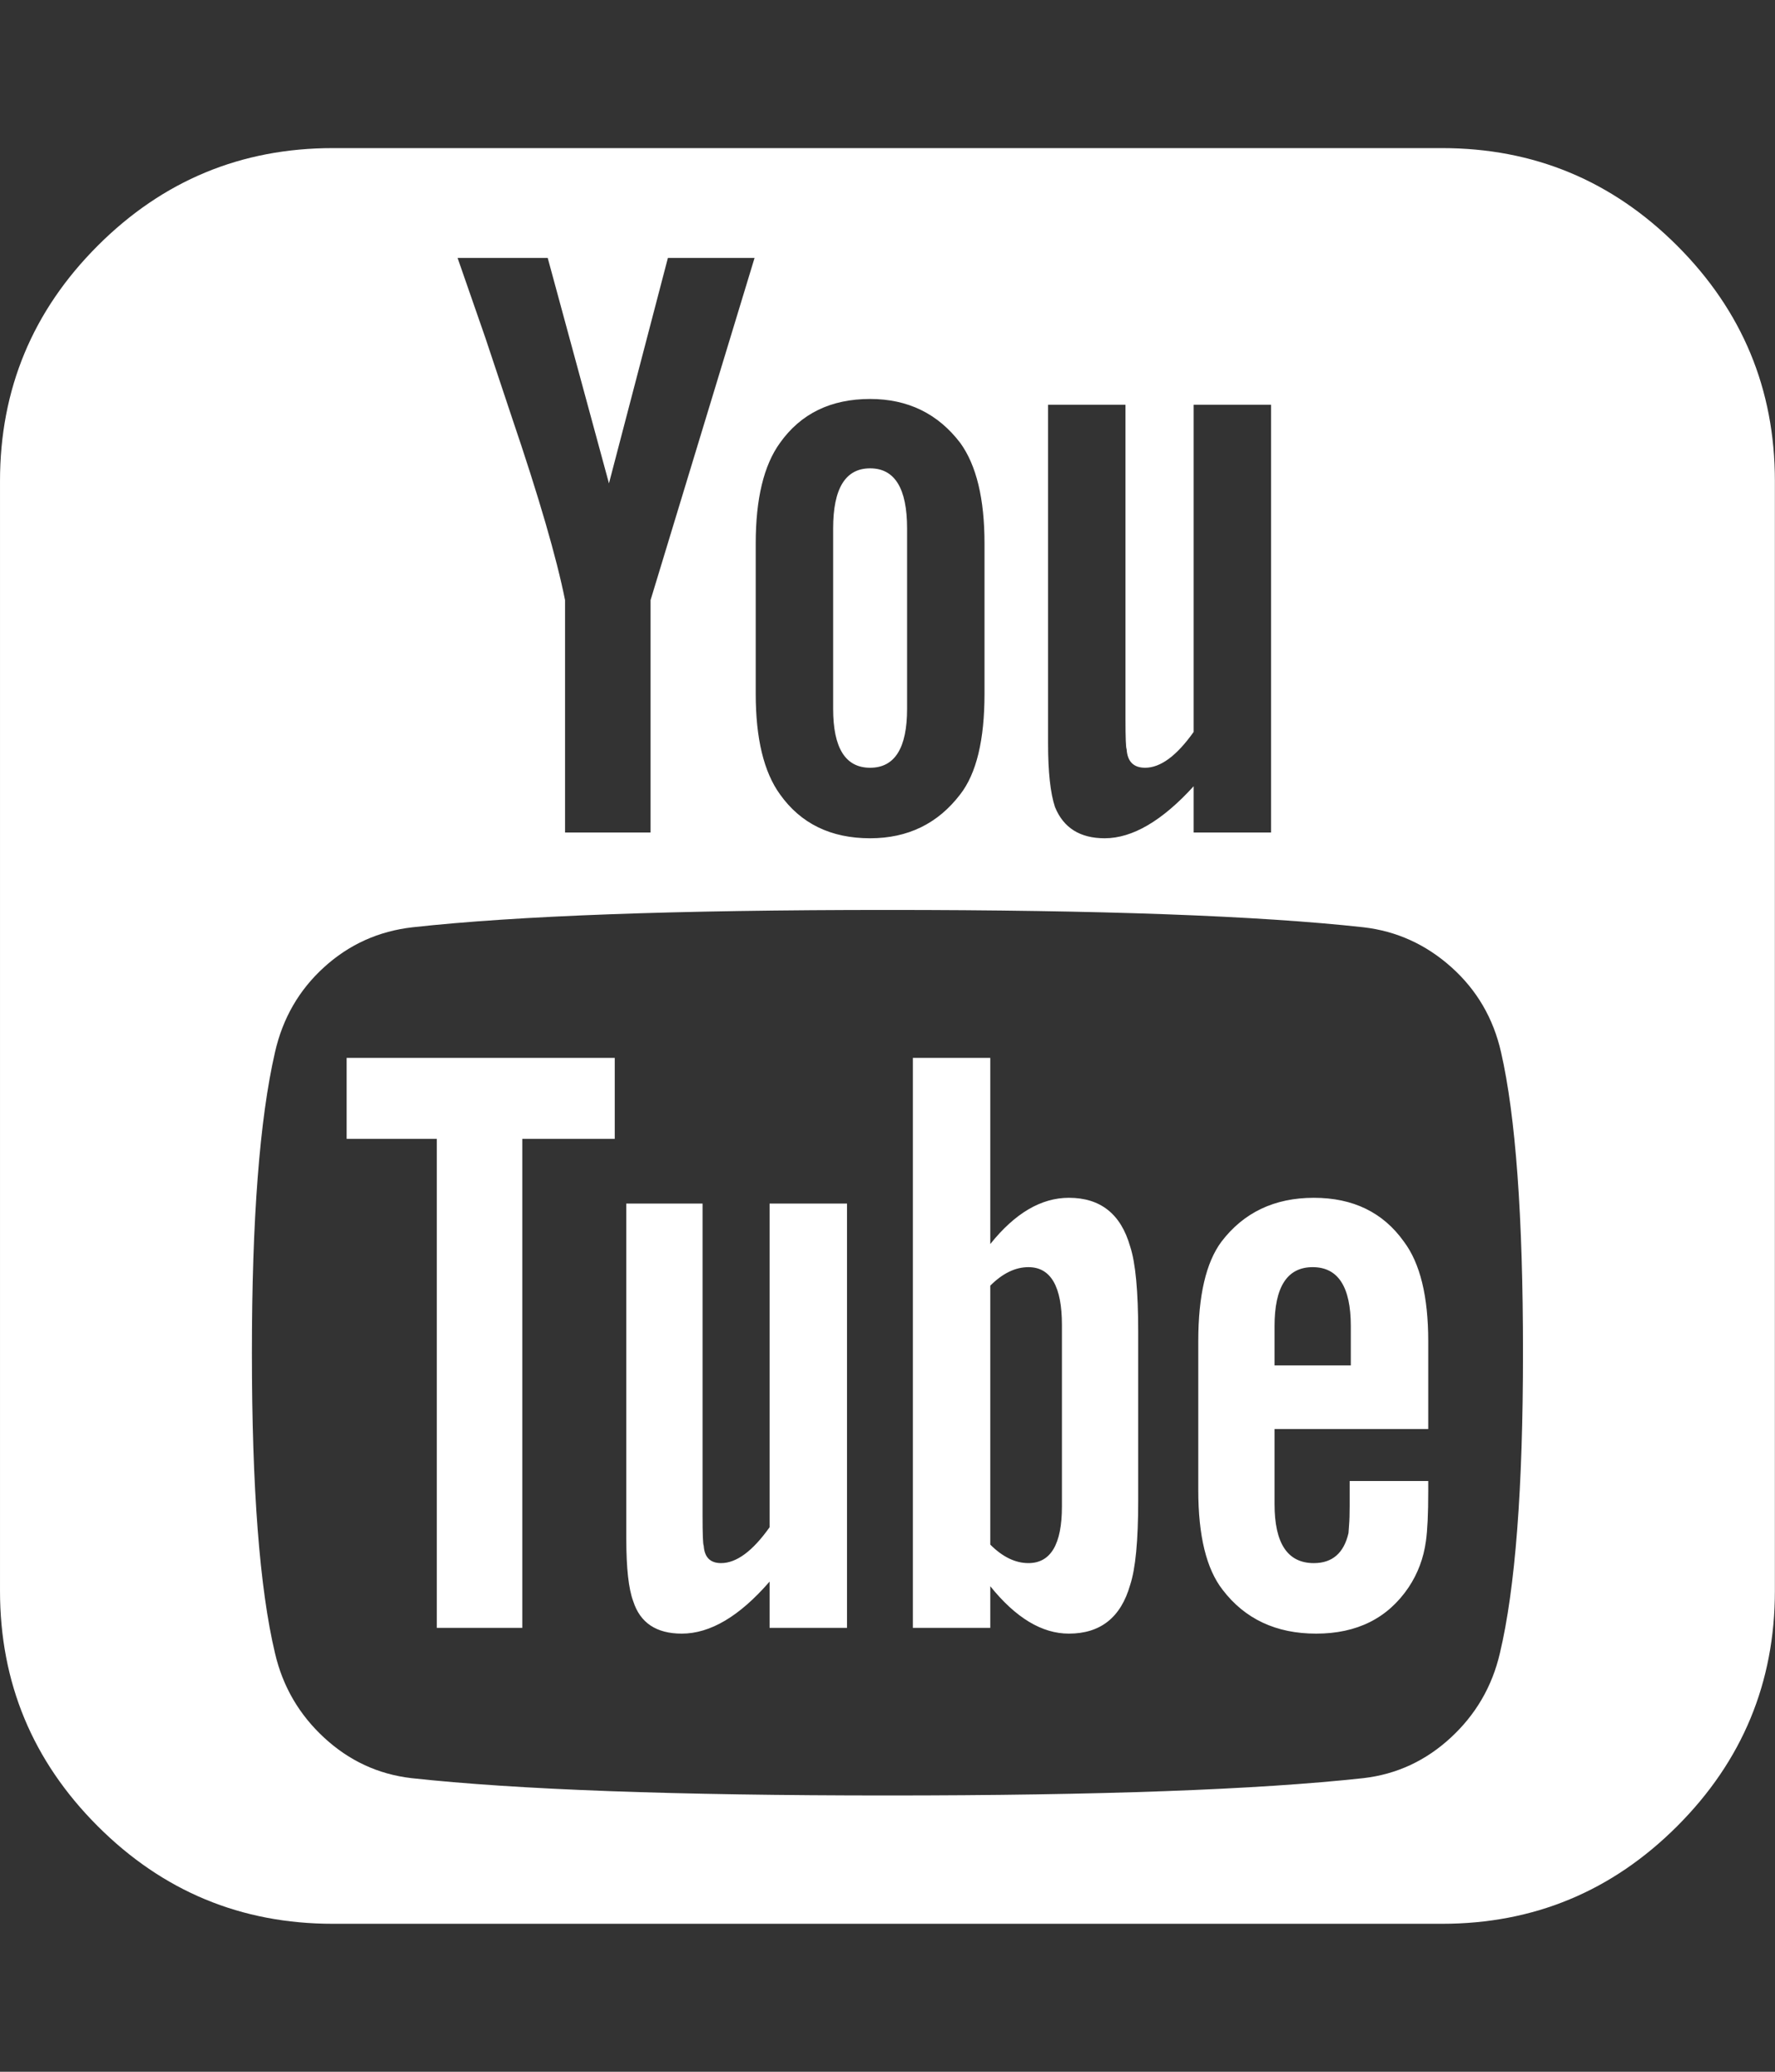 <?xml version="1.0" encoding="UTF-8"?>
<svg xmlns="http://www.w3.org/2000/svg" height="1000" width="857.143"><rect width="100%" height="100%" fill="#333333" stroke="none"/><path d="M512.802 727.138v-87.606q0 -27.9 -16.182 -27.9 -9.486 0 -18.414 8.928v124.992q8.928 8.928 18.414 8.928 16.182 0 16.182 -27.342zm102.672 -68.076h36.828v-18.972q0 -28.458 -18.414 -28.458t-18.414 28.458v18.972zm-318.618 -148.428v39.06h-44.64v236.034h-41.292v-236.034h-43.524v-39.06h129.456zm112.158 70.308v204.786h-37.386v-22.32q-21.762 25.11 -42.408 25.11 -18.414 0 -23.436 -15.624 -3.348 -8.928 -3.348 -30.132v-161.82h36.828v150.66q0 13.392 .558 14.508 .558 8.37 8.37 8.37 11.16 0 23.436 -17.298v-156.24h37.386zm140.616 61.938v81.468q0 29.016 -3.906 40.734 -6.696 23.436 -29.574 23.436 -19.53 0 -37.944 -22.878v20.088h-37.386v-275.094h37.386v89.838q17.856 -22.32 37.944 -22.32 22.878 0 29.574 23.436 3.906 11.718 3.906 41.292zm140.058 71.982v5.022q0 16.182 -1.116 23.994 -1.674 12.276 -8.37 22.32 -15.066 22.32 -44.64 22.32 -29.016 0 -45.198 -21.204 -11.718 -15.066 -11.718 -47.988v-71.982q0 -32.922 11.16 -47.988 16.182 -21.204 44.64 -21.204t43.524 21.204q11.718 15.624 11.718 47.988v42.408h-74.214v36.27q0 28.458 18.972 28.458 13.392 0 16.74 -14.508 0 -.558 .279 -3.906t.279 -9.207v-11.997h37.944zm-251.658 -459.792v87.048q0 28.458 -17.856 28.458t-17.856 -28.458v-87.048q0 -29.016 17.856 -29.016t17.856 29.016zm297.414 397.854q0 -98.766 -10.602 -145.08 -5.58 -24.552 -23.994 -41.013t-42.408 -19.251q-75.888 -8.37 -229.896 -8.37 -153.45 0 -229.338 8.37 -24.552 2.79 -42.687 19.251t-23.715 41.013q-11.16 48.546 -11.16 145.08 0 98.208 11.16 145.08 5.58 23.994 23.715 40.734t42.129 19.53q76.446 8.37 229.896 8.37t229.896 -8.37q23.994 -2.79 42.129 -19.53t23.715 -40.734q11.16 -46.872 11.16 -145.08zm-421.29 -363.258l50.22 -165.168h-41.85l-28.458 108.81 -29.574 -108.81h-43.524l13.392 38.502t12.834 38.502q19.53 57.474 25.668 88.164v112.158h41.292v-112.158zm161.262 45.198v-72.54q0 -32.364 -11.718 -48.546 -16.182 -21.204 -43.524 -21.204 -28.458 0 -43.524 21.204 -11.718 16.182 -11.718 48.546v72.54q0 32.364 11.718 48.546 15.066 21.204 43.524 21.204 27.342 0 43.524 -21.204 11.718 -15.066 11.718 -48.546zm100.998 66.96h37.386v-206.46h-37.386v157.914q-12.276 17.298 -23.436 17.298 -8.37 0 -8.928 -8.928 -.558 -1.116 -.558 -14.508v-151.776h-37.386v163.494q0 20.646 3.348 30.69 6.138 15.066 23.994 15.066 20.088 0 42.966 -25.11v22.32zm280.674 -169.632v535.68q0 66.402 -47.151 113.553t-113.553 47.151h-535.68q-66.402 0 -113.553 -47.151t-47.151 -113.553v-535.68q0 -66.402 47.151 -113.553t113.553 -47.151h535.68q66.402 0 113.553 47.151t47.151 113.553z" fill="#FFFFFF"/></svg>
